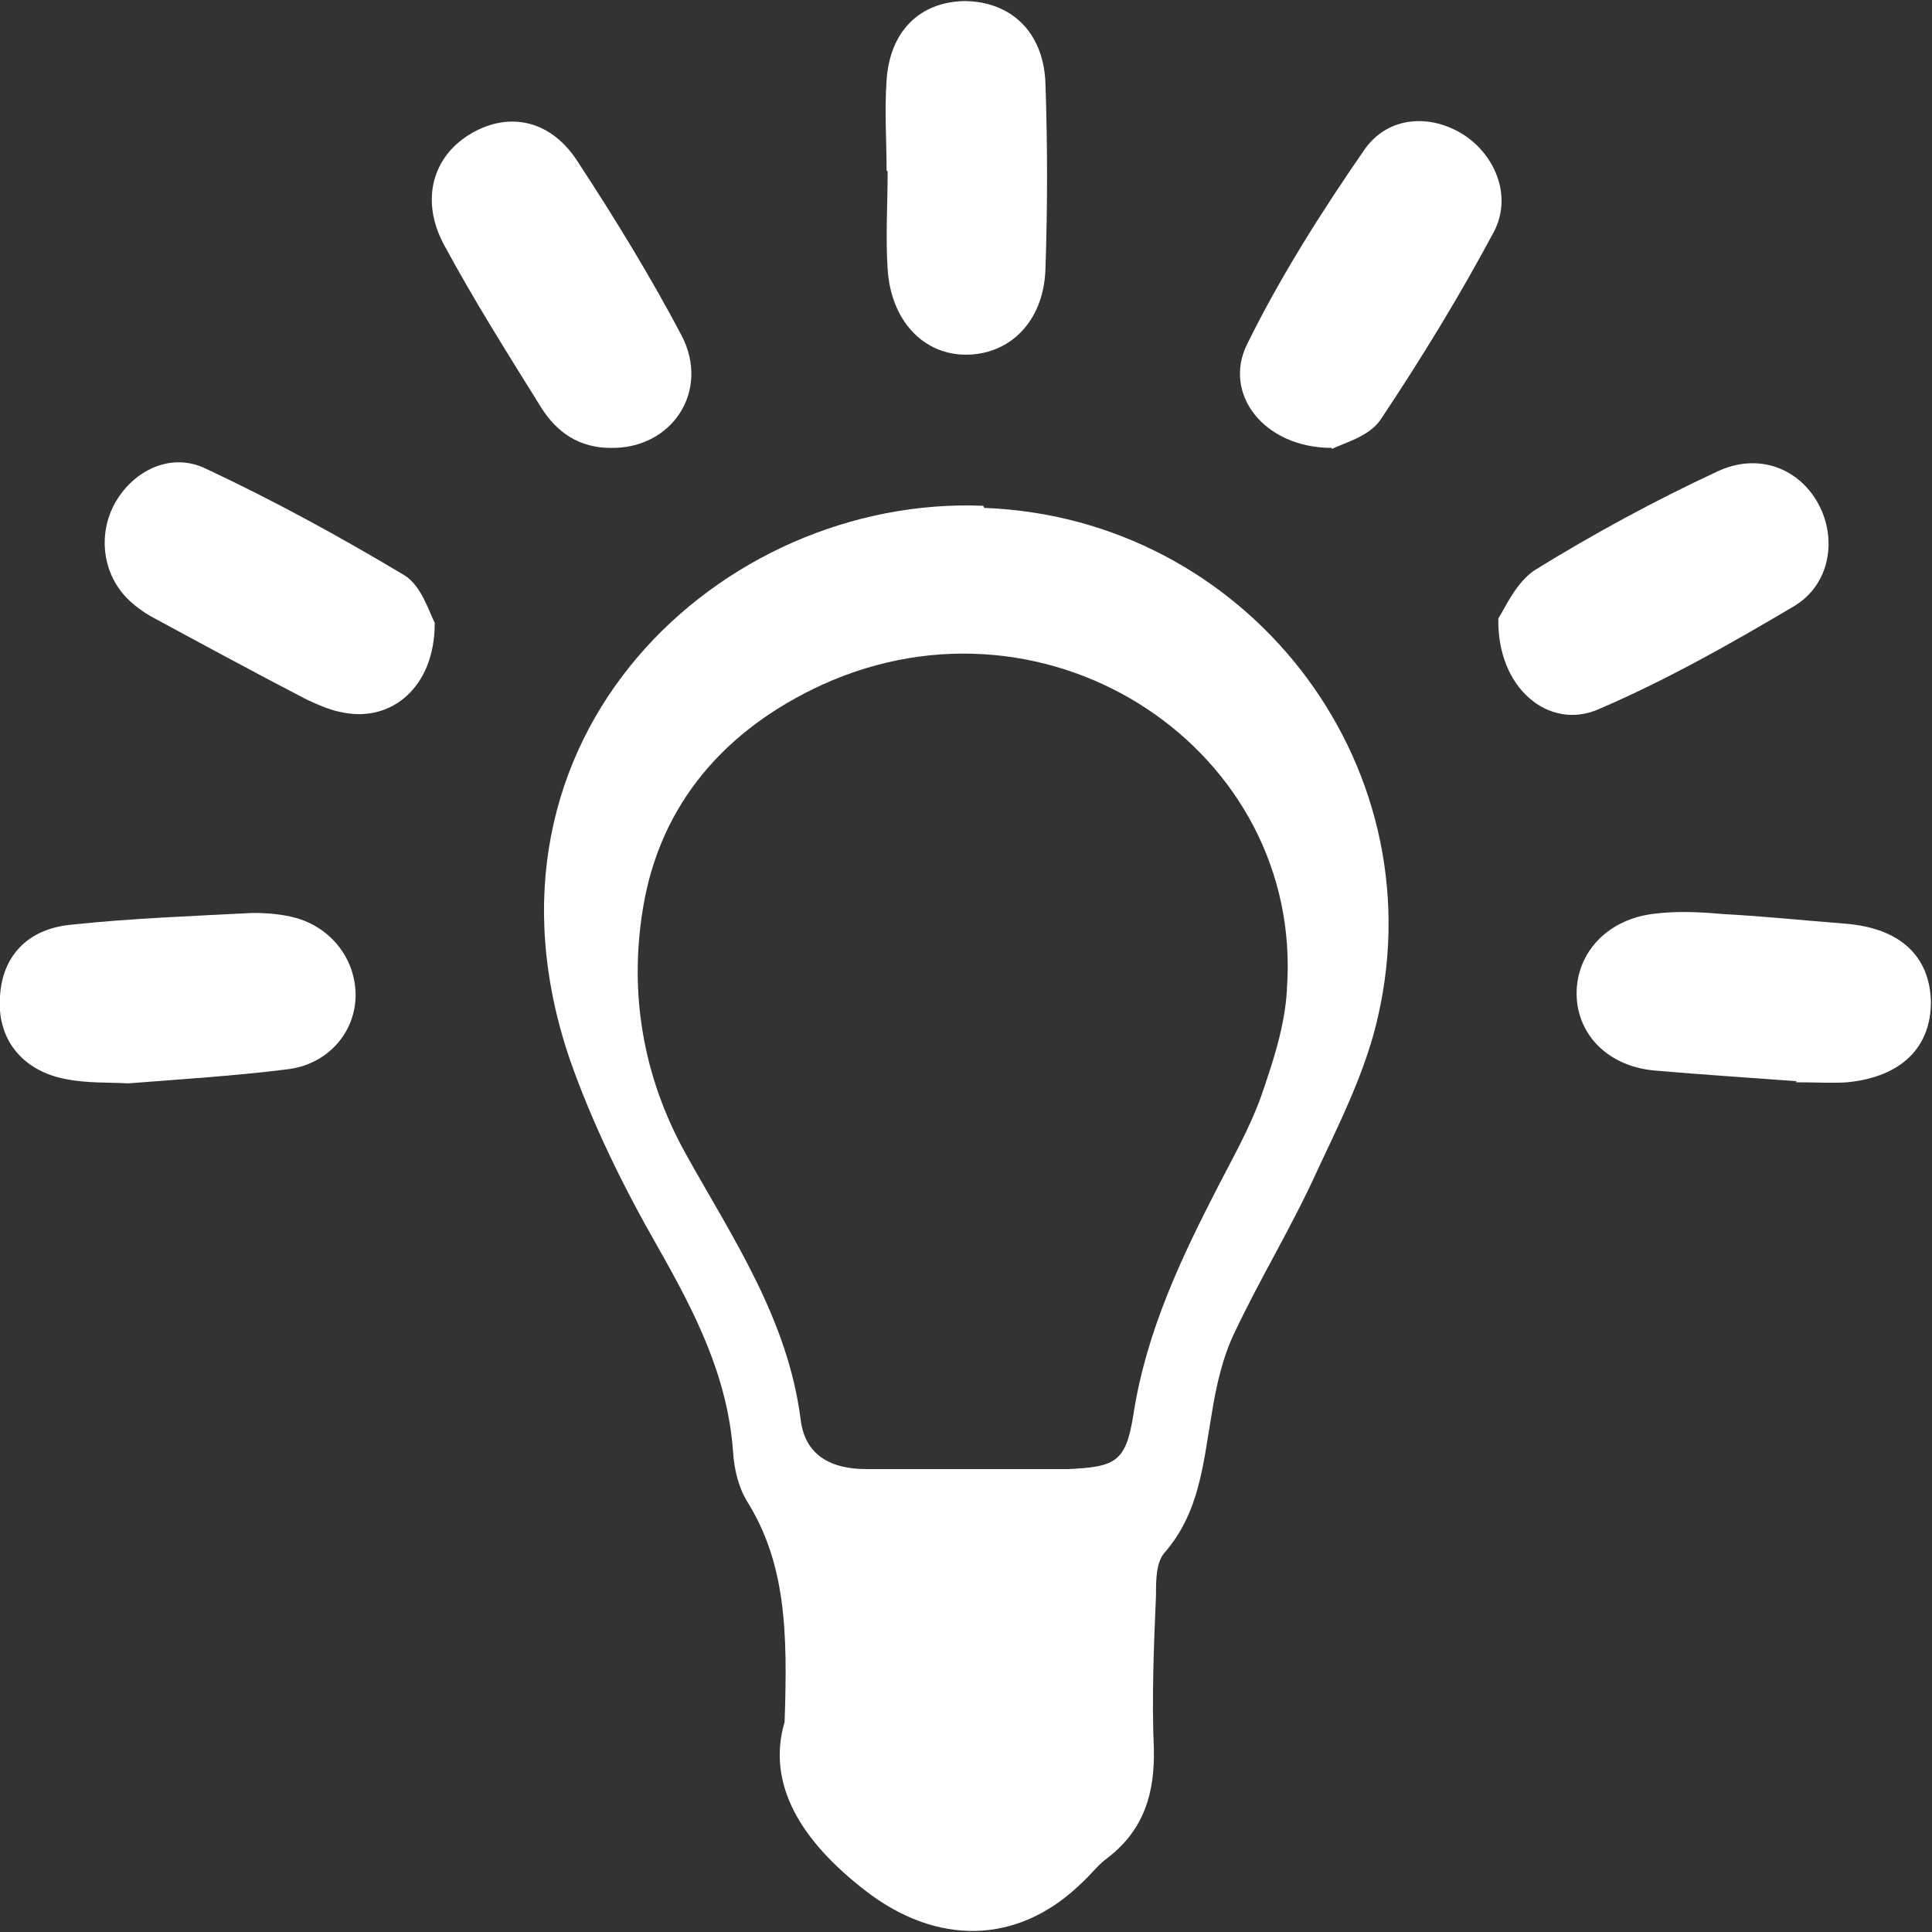<svg width="48" height="48" viewBox="0 0 48 48" fill="none" xmlns="http://www.w3.org/2000/svg">
<rect x="0" y="0" width="48" height="48" fill="#333333" stroke="none"/>
<g id="a" clip-path="url(#clip0_285_616)">
<path id="Vector" d="M31.973 24.599C31.92 25.504 31.627 26.383 31.333 27.235C31.067 27.98 30.667 28.699 30.293 29.418C29.36 31.228 28.48 33.065 28.16 35.141C27.973 36.313 27.733 36.446 26.533 36.499C25.733 36.499 24.907 36.499 24.107 36.499C23.253 36.499 22.373 36.499 21.52 36.499C20.64 36.499 20 36.153 19.893 35.275C19.573 32.772 18.213 30.775 17.04 28.672C15.973 26.755 15.627 24.679 15.973 22.576C16.4 19.94 18.053 18.103 20.427 17.012C26.107 14.429 32.4 18.662 31.973 24.572M24.427 12.566C17.947 12.3 11.413 18.29 14.16 26.329C14.72 27.927 15.493 29.497 16.347 30.988C17.253 32.586 18.08 34.183 18.213 36.073C18.24 36.499 18.347 36.952 18.56 37.298C19.52 38.842 19.573 40.519 19.493 42.782C19.04 44.326 19.893 45.737 21.52 46.988C23.253 48.319 25.253 48.346 26.853 46.802C27.093 46.589 27.28 46.323 27.547 46.136C28.427 45.444 28.693 44.539 28.667 43.448C28.613 42.17 28.667 40.892 28.72 39.641C28.72 39.268 28.72 38.815 28.933 38.576C29.813 37.564 29.893 36.339 30.107 35.115C30.213 34.449 30.373 33.73 30.667 33.118C31.307 31.76 32.107 30.456 32.72 29.098C33.307 27.847 33.947 26.569 34.24 25.238C35.68 18.902 30.933 12.859 24.453 12.619" fill="white"/>
<path id="Vector_2" d="M33.093 11.128C31.387 11.128 30.373 9.77 30.987 8.546C31.813 6.869 32.827 5.271 33.893 3.727C34.48 2.875 35.547 2.822 36.373 3.354C37.147 3.86 37.573 4.872 37.12 5.75C36.267 7.348 35.307 8.918 34.293 10.436C34 10.862 33.333 11.022 33.093 11.155" fill="white"/>
<path id="Vector_3" d="M15.173 11.128C14.4 11.128 13.84 10.755 13.44 10.117C12.613 8.785 11.787 7.481 11.04 6.097C10.427 4.978 10.747 3.86 11.733 3.301C12.667 2.769 13.707 2.982 14.373 4.047C15.28 5.431 16.16 6.869 16.933 8.333C17.653 9.717 16.693 11.155 15.173 11.128Z" fill="white"/>
<path id="Vector_4" d="M3.173 26.915C2.693 26.889 2.16 26.915 1.627 26.809C0.533 26.596 -0.08 25.797 6.58957e-06 24.759C0.053 23.774 0.667 23.081 1.76 22.975C3.253 22.815 4.747 22.762 6.267 22.682C6.64 22.682 7.013 22.709 7.387 22.815C8.347 23.108 8.907 23.987 8.827 24.892C8.747 25.744 8.08 26.463 7.12 26.569C5.84 26.729 4.56 26.809 3.2 26.915" fill="white"/>
<path id="Vector_5" d="M10.8 15.494C10.8 17.065 9.733 17.943 8.533 17.704C8.213 17.651 7.92 17.517 7.627 17.384C6.347 16.719 5.067 16.027 3.787 15.334C3.547 15.201 3.333 15.042 3.147 14.855C2.533 14.216 2.427 13.231 2.88 12.459C3.333 11.687 4.24 11.235 5.093 11.634C6.8 12.433 8.453 13.338 10.053 14.296C10.48 14.562 10.667 15.228 10.8 15.468" fill="white"/>
<path id="Vector_6" d="M37.227 15.361C37.387 15.121 37.653 14.482 38.133 14.163C39.6 13.258 41.12 12.433 42.667 11.714C43.68 11.235 44.693 11.634 45.173 12.512C45.653 13.391 45.467 14.536 44.56 15.068C42.987 16 41.387 16.905 39.707 17.624C38.48 18.156 37.173 17.091 37.227 15.334" fill="white"/>
<path id="Vector_7" d="M44.64 26.862C43.573 26.782 42.32 26.702 41.093 26.596C39.973 26.489 39.227 25.744 39.173 24.785C39.12 23.747 39.867 22.869 41.04 22.709C41.627 22.629 42.213 22.656 42.8 22.709C43.813 22.762 44.827 22.869 45.84 22.948C47.2 23.055 47.947 23.747 47.973 24.892C47.973 26.01 47.253 26.755 45.893 26.889C45.52 26.915 45.147 26.889 44.613 26.889" fill="white"/>
<path id="Vector_8" d="M22.027 4.233C22.027 3.488 21.973 2.742 22.027 1.997C22.107 0.772 22.853 0.053 23.947 0.027C25.093 0.027 25.92 0.772 25.973 2.05C26.027 3.594 26.027 5.165 25.973 6.709C25.92 8.013 25.067 8.812 24 8.812C22.933 8.812 22.133 7.96 22.053 6.682C22 5.884 22.053 5.085 22.053 4.26" fill="white"/>
</g>
<defs>
<clipPath id="clip0_285_616">
<rect width="48" height="48" fill="white"/>
</clipPath>
</defs>
</svg>
